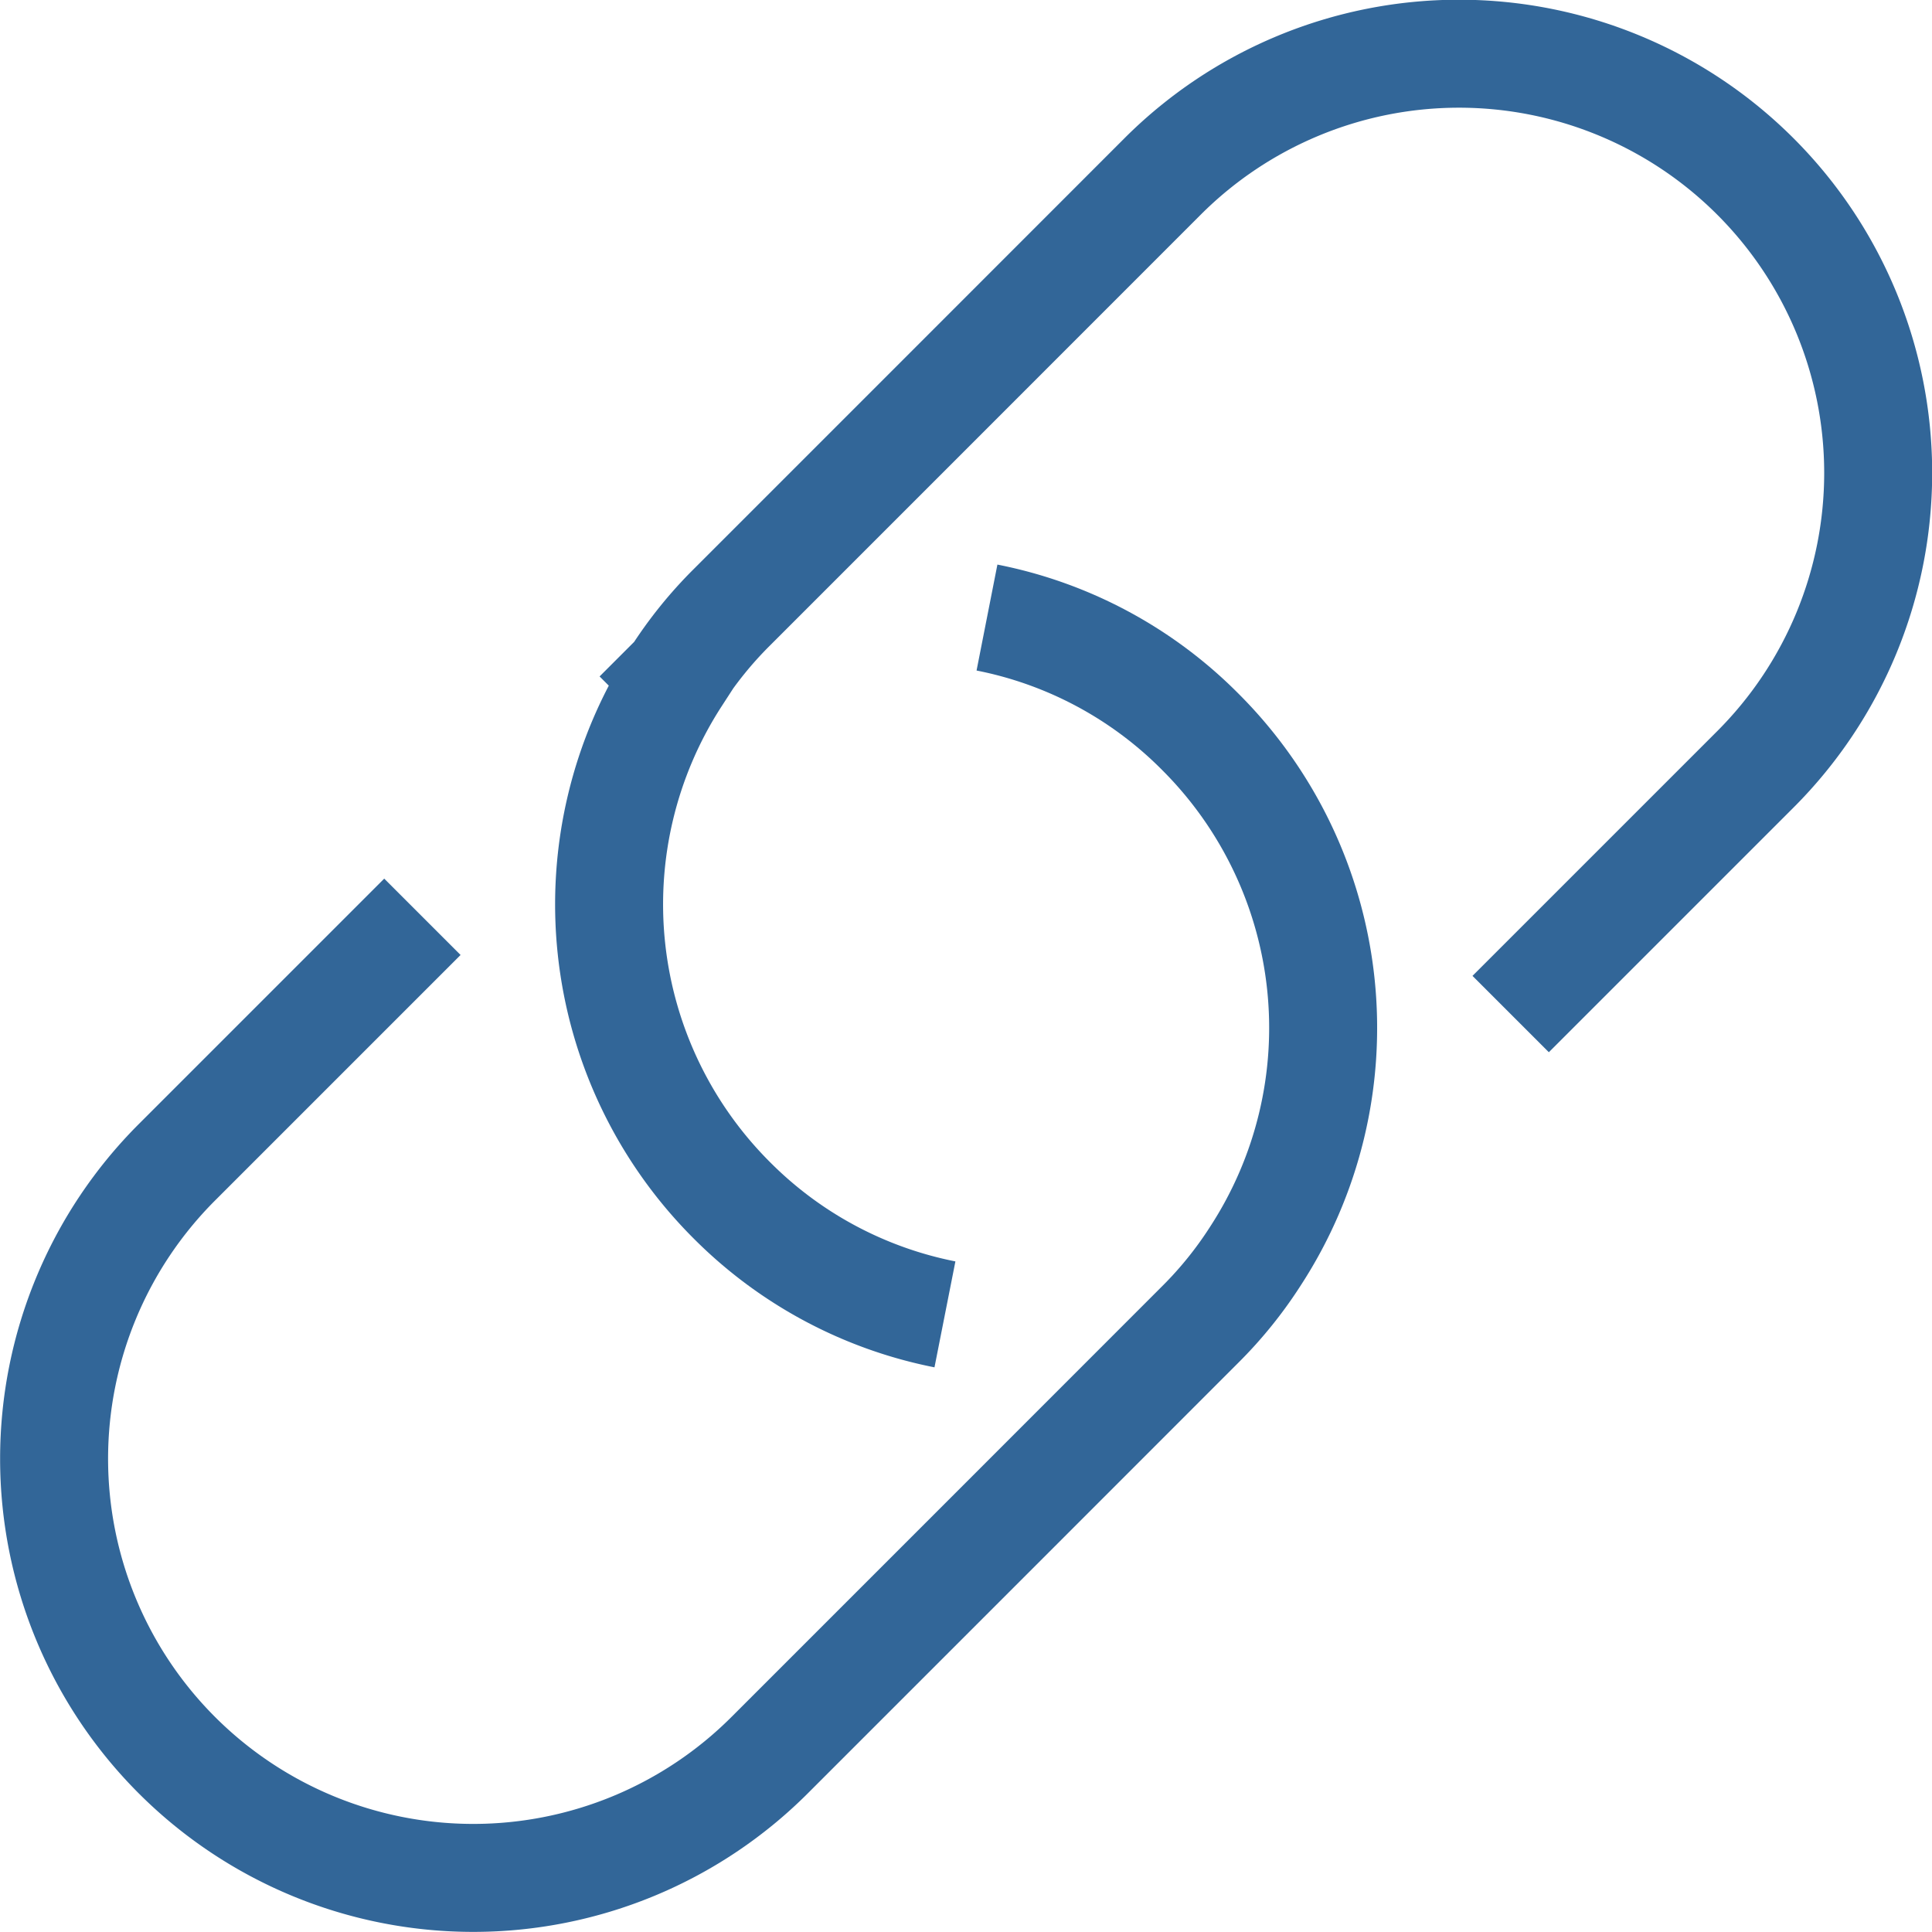 <svg xmlns="http://www.w3.org/2000/svg" width="26.839" height="26.839" viewBox="0 0 26.839 26.839"><g transform="translate(-288.865 -427.175)"><path d="M301.992,445.434a5.749,5.749,0,0,1-2.962-1.586,5.81,5.81,0,0,1-.769-7.27l-.006-.006.006-.006a5.616,5.616,0,0,1,.769-.953l2.575-2.575,3.41-3.411a5.823,5.823,0,0,1,8.236,8.235l-3.4,3.4" fill="none" stroke="#326698" stroke-miterlimit="10" stroke-width="1.5"/><path d="M302.576,435.754a5.733,5.733,0,0,1,2.962,1.586,5.81,5.81,0,0,1,.768,7.283,5.6,5.6,0,0,1-.768.952l-2.581,2.582-3.4,3.4a5.823,5.823,0,0,1-8.235-8.235l3.411-3.411" fill="none" stroke="#326698" stroke-miterlimit="10" stroke-width="1.5"/></g></svg>